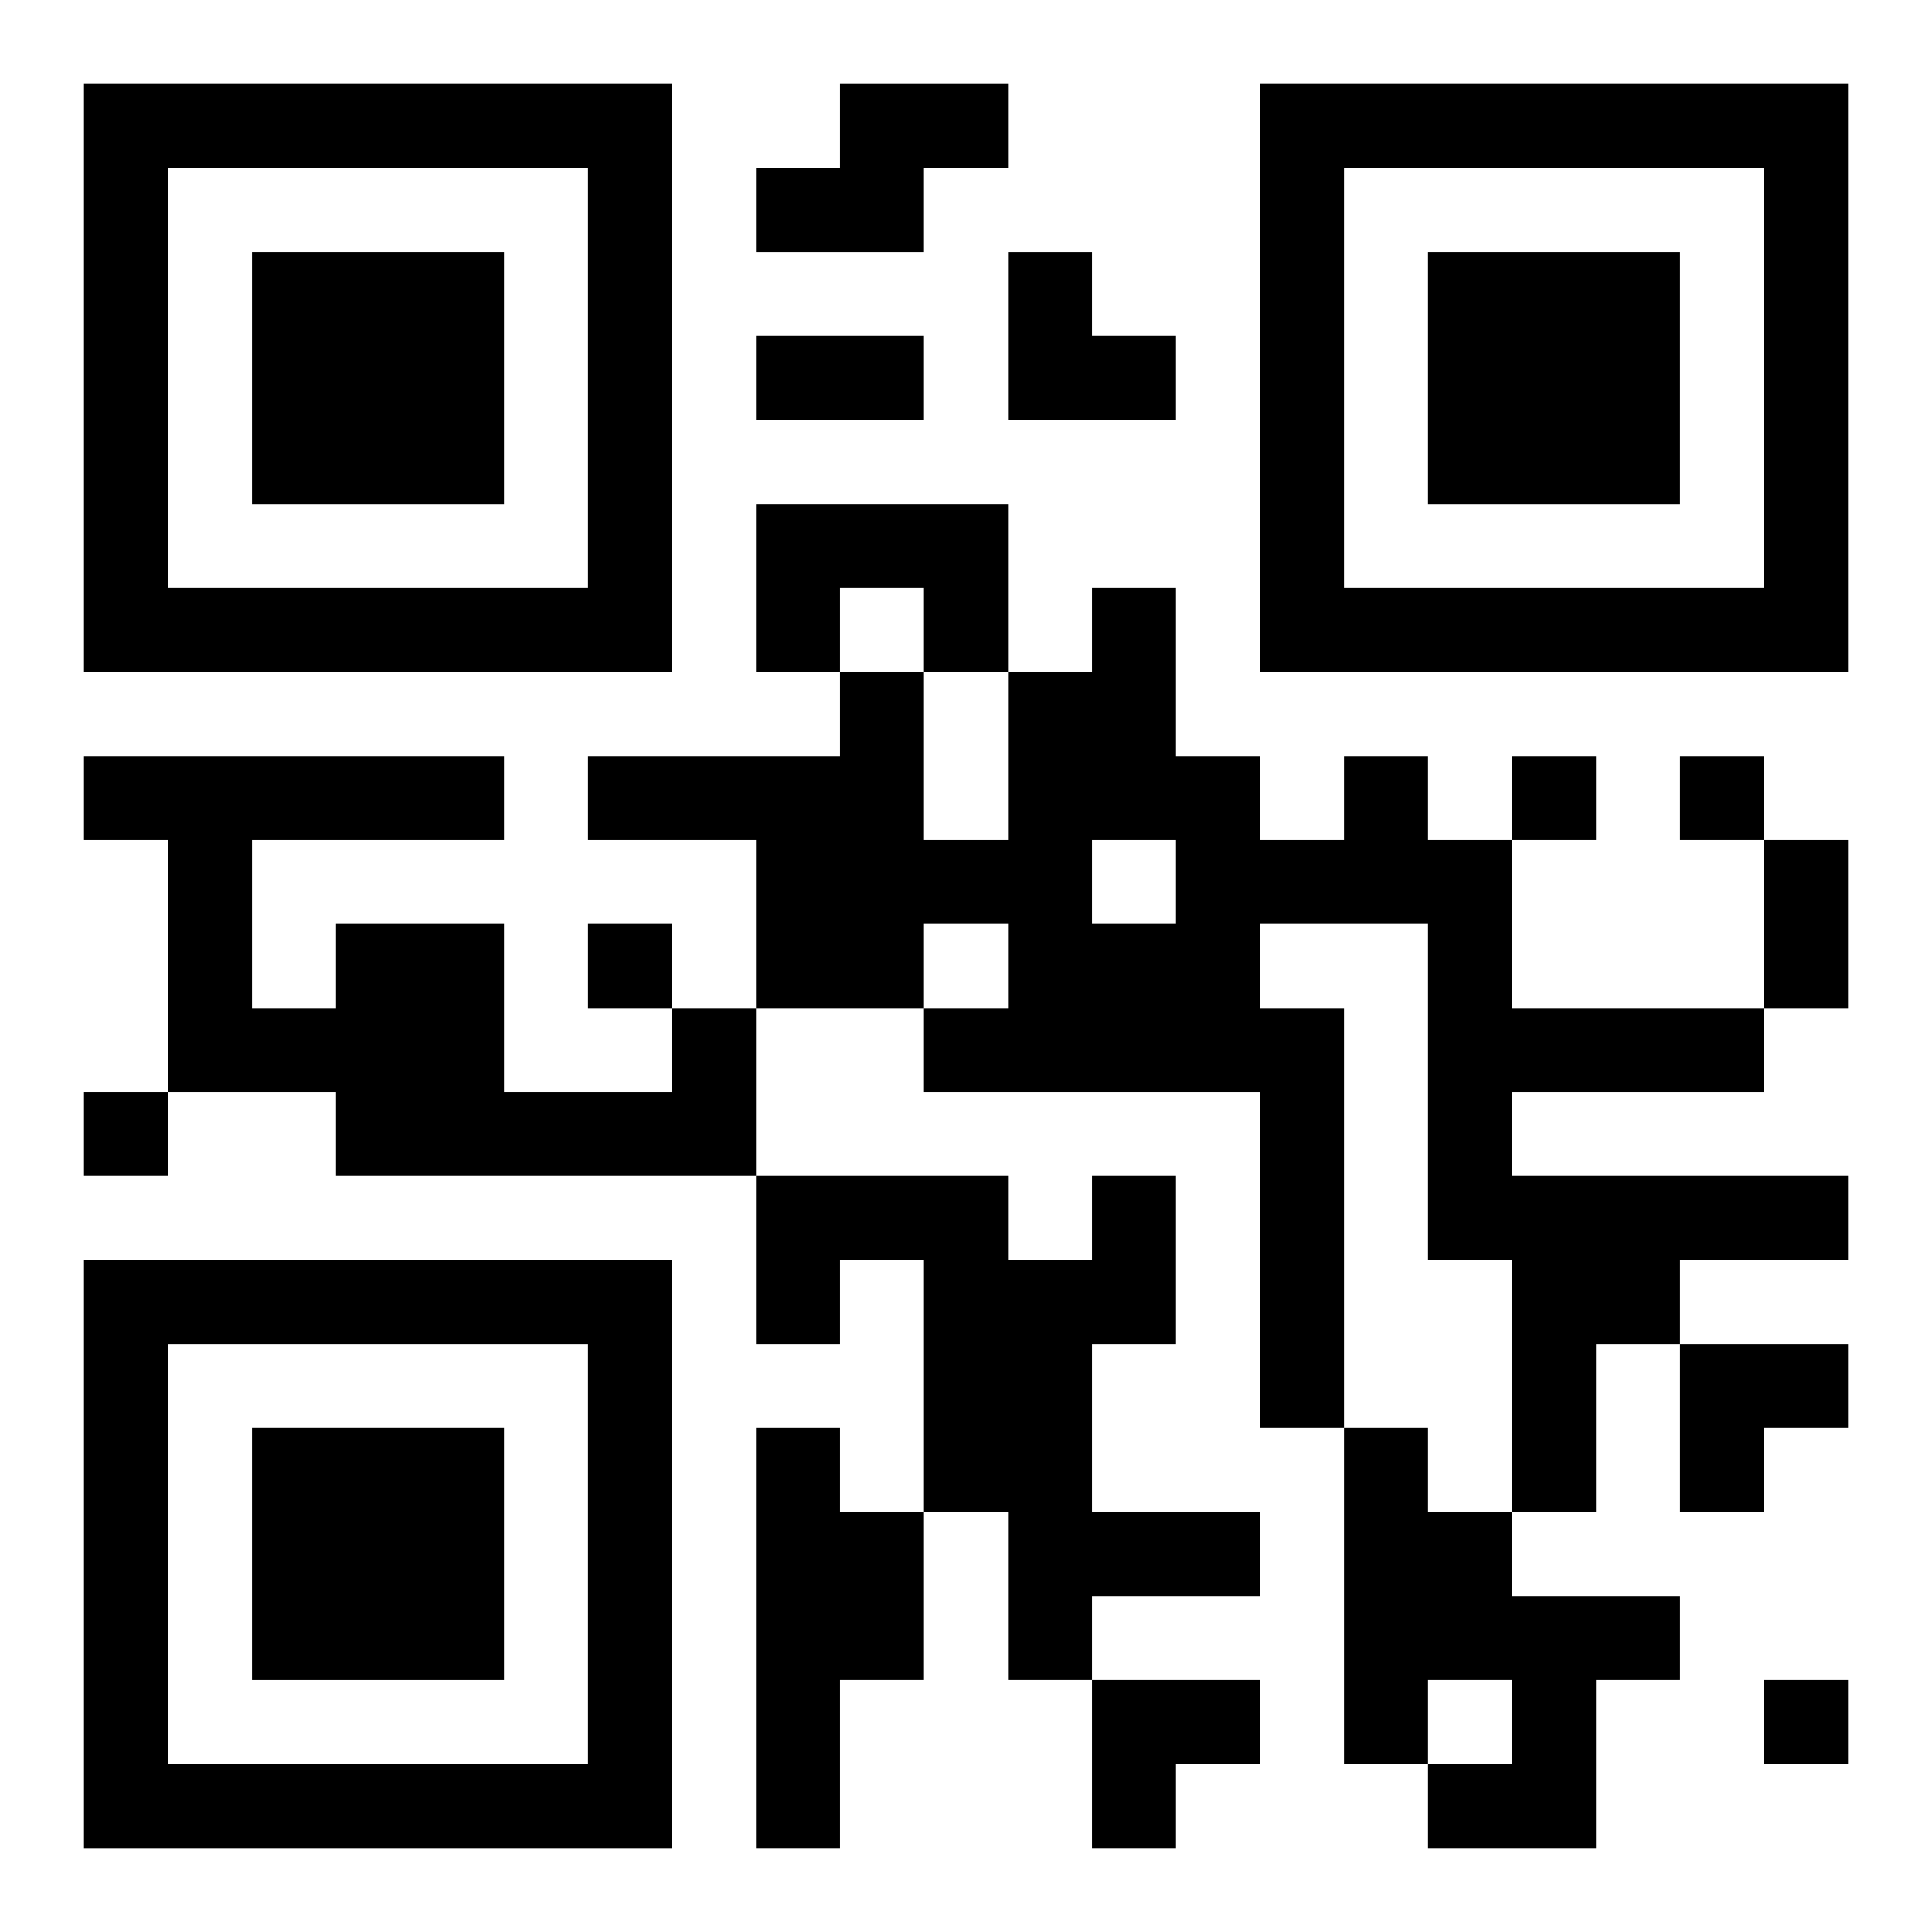 <?xml version="1.0" encoding="UTF-8"?>
<svg width="250" height="250" baseProfile="full" version="1.1" viewBox="-1 -1 23 23" xmlns="http://www.w3.org/2000/svg" xmlns:xlink="http://www.w3.org/1999/xlink"><symbol id="a"><path d="m0 7v7h7v-7h-7zm1 1h5v5h-5v-5zm1 1v3h3v-3h-3z"/></symbol><use y="-7" xlink:href="#a"/><use y="7" xlink:href="#a"/><use x="14" y="-7" xlink:href="#a"/><path d="m9 0h2v1h-1v1h-2v-1h1v-1m-1 5h3v2h-1v-1h-1v1h-1v-2m7 3h1v1h1v2h3v1h-3v1h4v1h-2v1h-1v2h-1v-3h-1v-4h-2v1h1v5h-1v-4h-4v-1h1v-1h-1v1h-2v-2h-2v-1h3v-1h1v2h1v-2h1v-1h1v2h1v1h1v-1m-3 1v1h1v-1h-1m-5 2h1v2h-5v-1h-2v-3h-1v-1h5v1h-3v2h1v-1h2v2h2v-1m5 2h1v2h-1v2h2v1h-2v1h-1v-2h-1v-3h-1v1h-1v-2h3v1h1v-1m-4 3h1v1h1v2h-1v2h-1v-5m7 0h1v1h1v1h2v1h-1v2h-2v-1h1v-1h-1v1h-1v-4m2-8v1h1v-1h-1m2 0v1h1v-1h-1m-13 2v1h1v-1h-1m-6 2v1h1v-1h-1m20 7v1h1v-1h-1m-12-16h2v1h-2v-1m12 6h1v2h-1v-2m-9-7h1v1h1v1h-2zm8 13h2v1h-1v1h-1zm-7 4h2v1h-1v1h-1z"/></svg>
